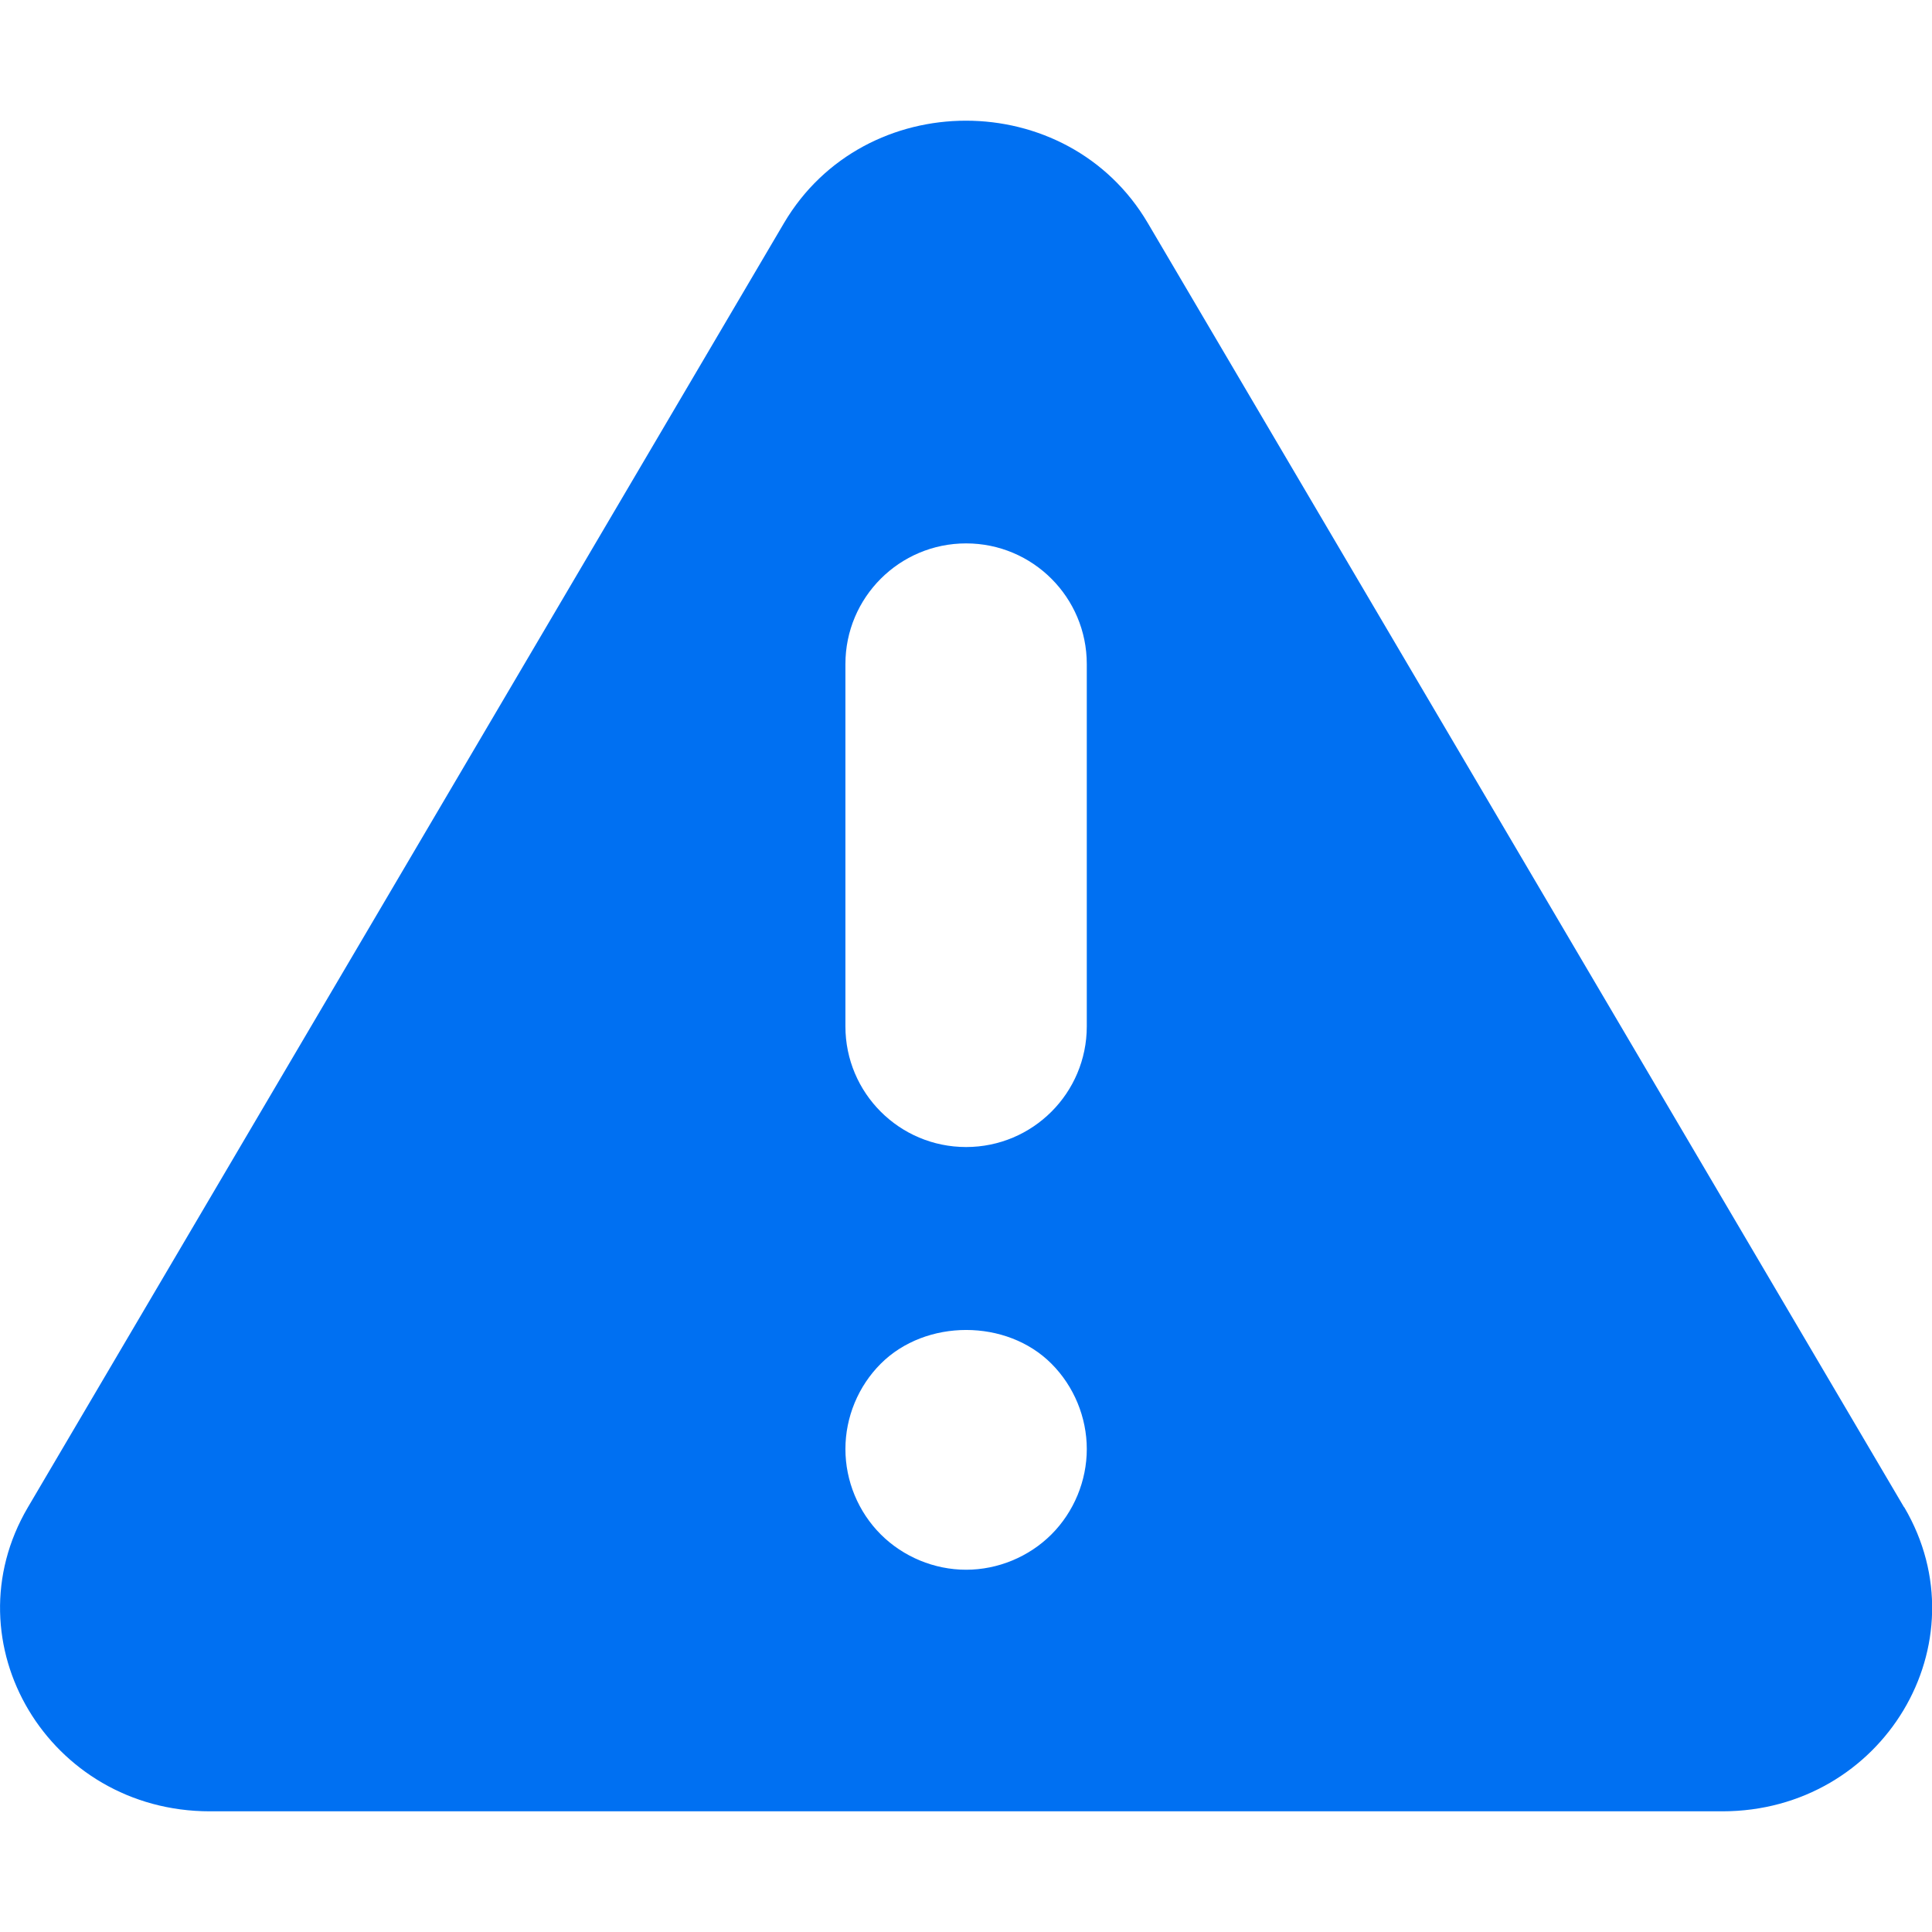 <?xml version="1.0" encoding="UTF-8"?>
<svg xmlns="http://www.w3.org/2000/svg" id="Layer_2" viewBox="0 0 96.21 96.21">
  <defs>
    <style>
      .cls-1, .cls-2 {
        fill: #0070f2;
      }

      .cls-2 {
        opacity: 0;
      }
    </style>
  </defs>
  <g id="Icons_16px">
    <g id="alert">
      <rect class="cls-2" x="0" y="0" width="96.21" height="96.21"></rect>
      <path class="cls-1" d="M94.82,75.06L57.16,11.11c-4-6.8-14.11-6.8-18.12,0L1.39,75.06c-3.97,6.75,1.05,15.14,9.06,15.14h75.32c8.01,0,13.03-8.39,9.06-15.14ZM52.36,76.41c-1.12,1.12-2.67,1.76-4.25,1.76s-3.13-.64-4.25-1.76c-1.12-1.12-1.76-2.66-1.76-4.25s.64-3.13,1.76-4.25c2.24-2.24,6.27-2.24,8.5,0,1.12,1.12,1.76,2.67,1.76,4.25s-.64,3.13-1.76,4.25ZM54.12,51.11c0,3.32-2.69,6.01-6.01,6.01s-6.01-2.69-6.01-6.01v-18.04c0-3.32,2.69-6.01,6.01-6.01s6.01,2.69,6.01,6.01v18.04Z"></path>
    </g>
  </g>
</svg>
